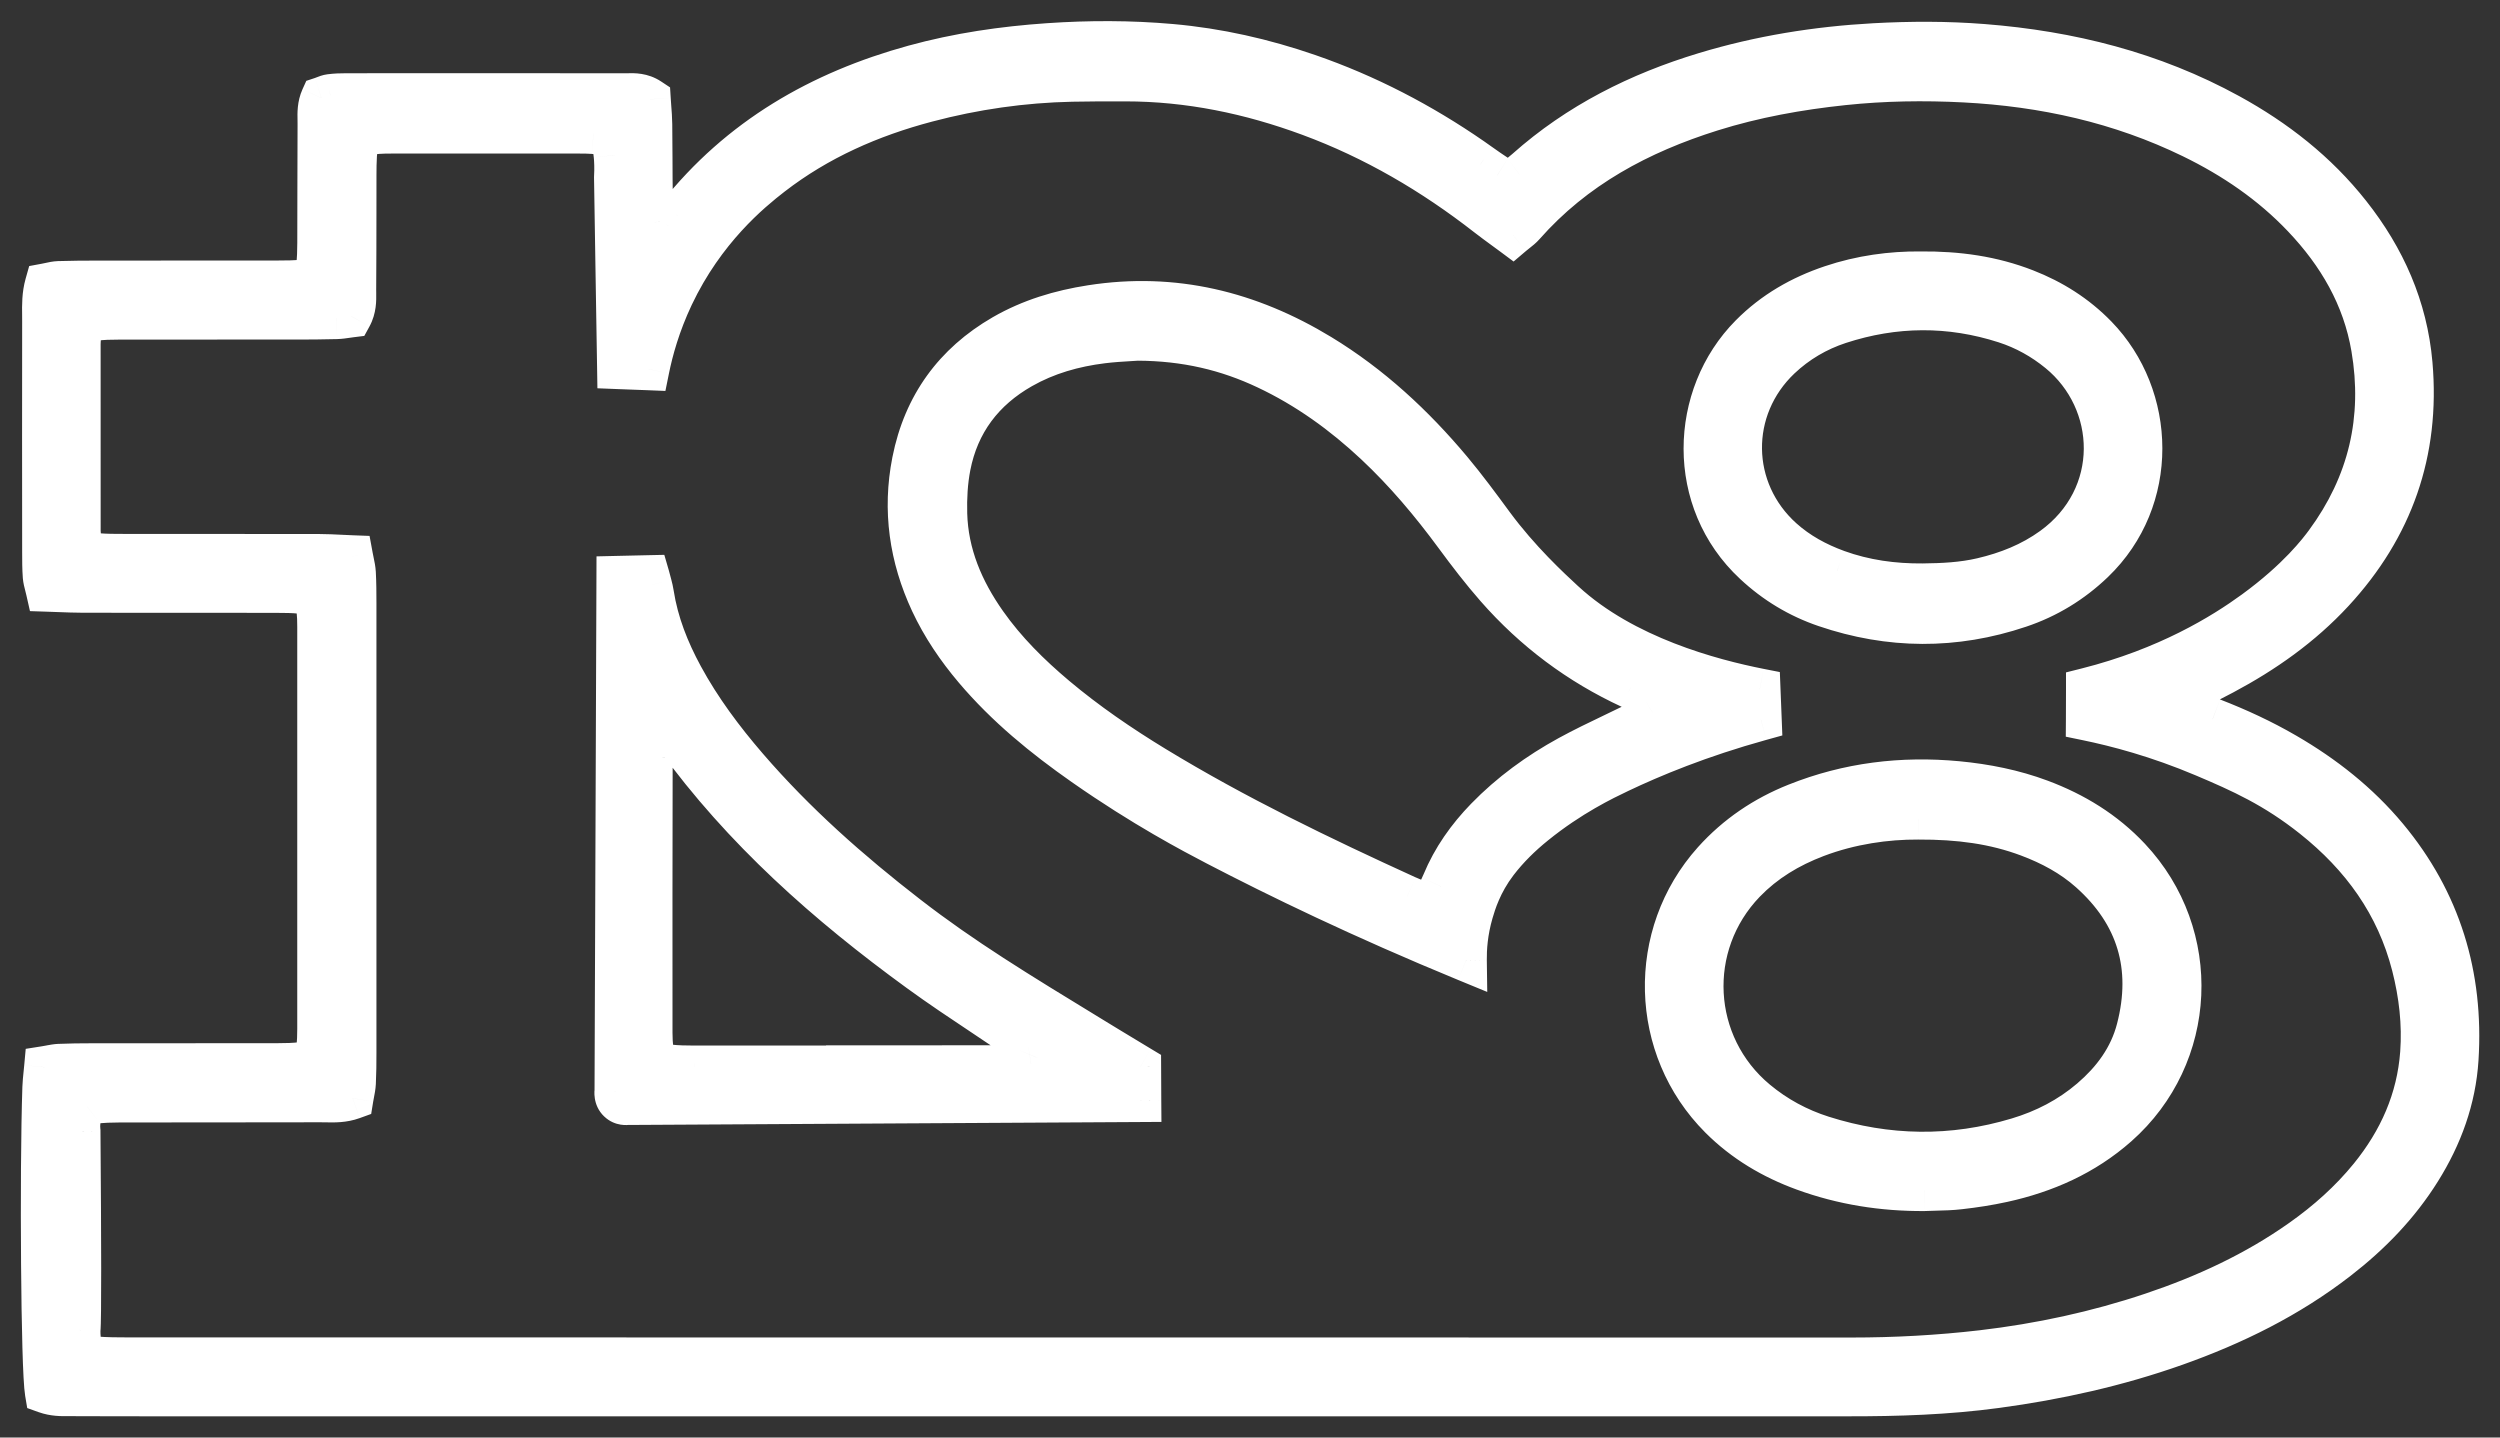 <?xml version="1.0" encoding="UTF-8"?> <svg xmlns="http://www.w3.org/2000/svg" width="80" height="46" viewBox="0 0 80 46" fill="none"><rect x="0" y="0" width="80" height="46" fill="#333333" stroke="none"/> <g clip-path="url(#clip0_129_191)"> <path fill-rule="evenodd" clip-rule="evenodd" d="M1.462 44.552C1.336 43.809 1.289 37.57 1.382 34.804C1.387 34.659 1.402 34.515 1.418 34.362C1.425 34.293 1.432 34.223 1.439 34.151C1.498 34.141 1.552 34.131 1.604 34.121C1.71 34.101 1.804 34.083 1.9 34.08C2.237 34.066 2.576 34.062 2.914 34.062C3.708 34.061 4.503 34.061 5.298 34.061H5.305C6.495 34.061 7.686 34.061 8.876 34.059C9.15 34.059 9.427 34.053 9.699 34.018C9.993 33.98 10.108 33.852 10.145 33.562C10.172 33.349 10.178 33.135 10.178 32.92C10.18 28.636 10.18 24.352 10.178 20.068C10.178 19.875 10.173 19.682 10.153 19.491C10.112 19.13 9.996 19.005 9.63 18.965C9.378 18.938 9.124 18.936 8.87 18.936L8.807 18.935C7.896 18.934 6.986 18.934 6.076 18.934H6.072C4.933 18.934 3.794 18.933 2.655 18.931C2.394 18.931 2.134 18.921 1.865 18.91C1.743 18.905 1.62 18.901 1.494 18.897C1.481 18.841 1.467 18.788 1.454 18.738C1.427 18.633 1.402 18.539 1.395 18.443C1.376 18.187 1.376 17.929 1.376 17.673C1.373 15.21 1.372 12.746 1.376 10.283C1.376 10.213 1.375 10.144 1.374 10.073C1.37 9.759 1.366 9.44 1.461 9.104C1.504 9.096 1.546 9.087 1.589 9.077C1.686 9.056 1.783 9.035 1.881 9.031C2.303 9.018 2.726 9.016 3.15 9.016C3.919 9.015 4.689 9.015 5.458 9.015C6.613 9.015 7.767 9.015 8.922 9.013C9.176 9.013 9.43 9.01 9.682 8.985C9.972 8.956 10.105 8.83 10.14 8.545C10.172 8.29 10.178 8.032 10.18 7.776C10.182 7.223 10.182 6.67 10.183 6.118C10.184 5.407 10.184 4.696 10.188 3.985C10.189 3.936 10.188 3.888 10.187 3.839C10.183 3.61 10.179 3.376 10.286 3.138C10.312 3.129 10.339 3.119 10.366 3.108C10.43 3.083 10.497 3.057 10.567 3.048C10.734 3.026 10.904 3.021 11.073 3.021L12.342 3.02C14.879 3.019 17.416 3.018 19.953 3.022C19.991 3.022 20.029 3.021 20.068 3.021C20.302 3.016 20.547 3.011 20.797 3.178C20.802 3.256 20.808 3.337 20.814 3.42C20.828 3.599 20.843 3.787 20.845 3.975C20.85 4.336 20.851 4.698 20.853 5.06C20.855 5.512 20.857 5.964 20.864 6.416C20.868 6.65 20.897 6.887 20.944 7.115C20.99 7.335 21.221 7.394 21.387 7.239C21.495 7.137 21.594 7.024 21.687 6.908C23.656 4.422 26.247 2.938 29.241 2.116C30.651 1.727 32.091 1.517 33.551 1.418C34.864 1.328 36.171 1.328 37.479 1.443C38.98 1.576 40.442 1.907 41.868 2.4C43.741 3.046 45.483 3.954 47.117 5.083C47.202 5.142 47.286 5.202 47.37 5.261C47.545 5.386 47.722 5.511 47.902 5.627C48.25 5.852 48.322 5.844 48.636 5.601C48.703 5.55 48.768 5.494 48.831 5.438C50.498 3.954 52.44 2.987 54.55 2.348C56.319 1.814 58.13 1.522 59.975 1.42C61.139 1.356 62.301 1.353 63.461 1.445C66.23 1.662 68.882 2.324 71.34 3.673C72.823 4.486 74.141 5.514 75.2 6.856C76.309 8.261 77.016 9.84 77.173 11.646C77.418 14.456 76.56 16.88 74.663 18.931C73.655 20.022 72.46 20.862 71.161 21.555C71.009 21.637 70.856 21.715 70.702 21.793C70.591 21.85 70.481 21.907 70.37 21.964C70.277 22.013 70.183 22.062 70.095 22.122C69.792 22.328 69.815 22.576 70.159 22.744C70.364 22.845 70.577 22.927 70.789 23.009L70.803 23.015C71.614 23.329 72.401 23.693 73.155 24.132C74.375 24.84 75.473 25.703 76.384 26.796C78.092 28.846 78.813 31.227 78.647 33.886C78.566 35.17 78.133 36.352 77.453 37.439C76.755 38.558 75.854 39.483 74.821 40.284C73.243 41.508 71.48 42.374 69.614 43.035C67.753 43.695 65.838 44.119 63.882 44.384C62.306 44.597 60.724 44.647 59.138 44.646C47.213 44.645 35.289 44.645 23.364 44.646L5.477 44.646C4.42 44.646 3.363 44.646 2.306 44.641C2.269 44.641 2.232 44.641 2.195 44.641C1.958 44.642 1.716 44.644 1.462 44.552ZM66.778 22.047C69.349 21.397 71.114 20.312 72.129 19.573C73.545 18.539 74.21 17.656 74.421 17.371C75.797 15.504 76.294 13.415 75.903 11.123C75.624 9.486 74.821 8.119 73.696 6.935C72.672 5.857 71.466 5.037 70.141 4.391C67.839 3.27 65.392 2.733 62.857 2.602C61.57 2.535 60.281 2.554 58.993 2.69C57.559 2.842 56.147 3.095 54.771 3.527C52.473 4.249 50.397 5.352 48.768 7.202C48.705 7.273 48.629 7.333 48.544 7.399C48.501 7.434 48.455 7.47 48.407 7.51C48.309 7.437 48.212 7.367 48.117 7.297C47.934 7.163 47.755 7.033 47.581 6.897C45.844 5.542 43.966 4.441 41.903 3.679C40.002 2.976 38.044 2.568 36.012 2.568L35.856 2.568C35.337 2.568 34.818 2.568 34.3 2.579C32.729 2.612 31.183 2.833 29.665 3.235C27.868 3.71 26.186 4.447 24.703 5.595C24.017 6.125 22.544 7.334 21.534 9.466C21.098 10.389 20.875 11.219 20.754 11.812C20.593 11.805 20.433 11.8 20.273 11.793C20.106 11.787 19.939 11.781 19.773 11.774C19.756 10.749 19.74 9.724 19.724 8.699C19.708 7.691 19.692 6.684 19.675 5.676C19.693 5.38 19.68 5.138 19.664 4.968C19.622 4.527 19.546 4.441 19.512 4.407C19.414 4.308 19.255 4.27 18.991 4.251C18.844 4.24 18.696 4.238 18.547 4.238C16.538 4.237 14.53 4.237 12.521 4.238C12.372 4.238 12.225 4.24 12.077 4.251C11.54 4.29 11.432 4.399 11.395 4.962C11.382 5.175 11.381 5.39 11.38 5.605L11.38 5.733C11.379 6.096 11.379 6.458 11.379 6.821C11.378 7.636 11.377 8.452 11.371 9.268C11.371 9.306 11.371 9.344 11.372 9.382C11.374 9.621 11.377 9.867 11.239 10.12C11.197 10.125 11.154 10.132 11.11 10.138C11.001 10.154 10.884 10.171 10.767 10.175C10.323 10.187 9.879 10.189 9.435 10.189C8.682 10.19 7.929 10.19 7.176 10.19C6.047 10.19 4.918 10.19 3.789 10.192C3.535 10.192 3.28 10.197 3.03 10.23C2.754 10.268 2.628 10.409 2.58 10.691C2.562 10.796 2.553 10.904 2.553 11.011C2.552 13.003 2.553 14.993 2.554 16.985L2.554 16.988C2.554 17.052 2.559 17.116 2.567 17.18C2.615 17.57 2.746 17.709 3.129 17.74C3.403 17.762 3.679 17.762 3.953 17.762C4.883 17.763 5.814 17.763 6.744 17.763C7.907 17.763 9.07 17.763 10.233 17.765C10.455 17.766 10.677 17.777 10.907 17.789C11.025 17.794 11.145 17.8 11.268 17.805C11.28 17.868 11.292 17.926 11.304 17.982C11.33 18.107 11.354 18.22 11.36 18.334C11.377 18.654 11.379 18.976 11.379 19.297C11.38 24.095 11.38 28.894 11.379 33.691C11.379 34.013 11.377 34.334 11.361 34.654C11.355 34.768 11.333 34.881 11.312 34.991C11.302 35.042 11.292 35.093 11.284 35.143C10.991 35.249 10.711 35.244 10.437 35.239C10.373 35.238 10.309 35.236 10.246 35.237C9.081 35.24 7.916 35.24 6.751 35.241C5.78 35.241 4.809 35.242 3.839 35.243C3.564 35.243 3.289 35.255 3.015 35.278C2.912 35.287 2.826 35.32 2.759 35.376C2.658 35.457 2.624 35.569 2.59 35.681L2.589 35.687C2.558 35.791 2.523 35.968 2.548 36.198C2.576 39.745 2.582 42.248 2.548 42.561L2.548 42.563C2.547 42.584 2.541 42.772 2.581 43.008C2.629 43.291 2.757 43.422 3.047 43.444C3.405 43.471 3.765 43.474 4.124 43.474C10.246 43.474 16.369 43.474 22.492 43.474C34.743 43.475 46.995 43.475 59.245 43.477C60.643 43.477 62.033 43.403 63.422 43.241C65.275 43.024 67.091 42.633 68.862 42.039C70.555 41.471 72.167 40.726 73.635 39.688C74.455 39.109 75.2 38.447 75.836 37.664C76.774 36.508 77.361 35.202 77.472 33.698C77.54 32.749 77.431 31.816 77.196 30.896C76.694 28.93 75.569 27.388 74.011 26.149C72.78 25.171 71.705 24.691 70.529 24.192C69.035 23.56 67.721 23.218 66.775 23.022C66.778 22.698 66.778 22.382 66.778 22.048V22.047ZM56.309 22.068L56.348 23.023C54.389 23.566 52.871 24.198 51.819 24.699C51.324 24.934 50.253 25.447 49.118 26.366C48.67 26.729 48.262 27.128 47.909 27.587C47.394 28.26 47.202 28.915 47.125 29.18L47.121 29.193C46.94 29.817 46.906 30.359 46.911 30.732C43.56 29.354 40.876 28.048 38.918 27.03C38.185 26.648 36.583 25.807 34.672 24.469C33.4 23.578 32.199 22.599 31.187 21.404C30.633 20.75 30.155 20.047 29.791 19.268C29.121 17.83 28.901 16.327 29.211 14.762C29.564 12.978 30.538 11.639 32.098 10.74C32.972 10.236 33.92 9.953 34.91 9.798C37.554 9.385 39.987 9.986 42.257 11.366C43.87 12.345 45.238 13.613 46.447 15.059C46.911 15.614 47.342 16.198 47.771 16.782C48.622 17.938 49.595 18.836 50.055 19.261L50.059 19.265C51.975 21.031 54.783 21.766 56.309 22.068ZM36.138 10.882C35.887 10.897 35.581 10.915 35.279 10.953C34.37 11.066 33.497 11.31 32.694 11.768C31.467 12.469 30.671 13.51 30.396 14.914C30.298 15.413 30.27 15.935 30.284 16.444C30.32 17.749 30.815 18.897 31.553 19.947C32.184 20.843 32.953 21.604 33.784 22.304C34.778 23.139 35.846 23.869 36.951 24.543C39.545 26.123 42.272 27.437 45.027 28.693C45.086 28.72 45.144 28.744 45.202 28.768C45.768 28.985 45.849 28.949 46.112 28.366C46.13 28.328 46.148 28.289 46.164 28.25C46.488 27.469 46.966 26.797 47.55 26.195C48.328 25.394 49.22 24.747 50.189 24.216C50.66 23.959 51.145 23.727 51.629 23.495C51.851 23.389 52.073 23.282 52.293 23.174C52.35 23.146 52.407 23.119 52.464 23.092C52.617 23.019 52.77 22.946 52.914 22.858C53.099 22.744 53.099 22.494 52.911 22.381C52.676 22.239 52.426 22.121 52.178 22.005C50.52 21.239 49.084 20.166 47.876 18.787C47.414 18.26 46.985 17.701 46.569 17.136C45.796 16.086 44.962 15.094 44.013 14.204C42.968 13.225 41.819 12.395 40.523 11.785C39.265 11.188 37.939 10.872 36.401 10.866C36.323 10.871 36.235 10.877 36.138 10.882ZM20.763 18.443L19.753 18.466L19.692 34.917L19.691 34.919C19.688 34.944 19.665 35.115 19.792 35.235C19.905 35.343 20.049 35.325 20.069 35.323C22.806 35.307 25.544 35.292 28.281 35.276C31.019 35.26 33.756 35.245 36.494 35.229C36.492 34.868 36.49 34.506 36.489 34.146V34.144C36.253 34.002 35.906 33.794 35.492 33.541L34.964 33.219C32.517 31.727 30.804 30.681 29.052 29.327C27.199 27.893 25.448 26.347 23.911 24.564C23.131 23.659 22.416 22.703 21.843 21.647C21.392 20.815 21.044 19.946 20.898 19.001C20.884 18.907 20.862 18.816 20.837 18.723C20.825 18.678 20.814 18.635 20.804 18.597C20.788 18.535 20.774 18.483 20.763 18.443ZM27.1 34.127V34.135L25.471 34.135C24.387 34.136 23.302 34.136 22.218 34.135C21.943 34.134 21.667 34.13 21.395 34.099C21.059 34.062 20.944 33.947 20.892 33.623C20.862 33.434 20.853 33.239 20.853 33.047C20.851 30.112 20.851 27.178 20.858 24.243C20.858 23.967 20.89 23.688 20.936 23.416C20.977 23.181 21.197 23.121 21.365 23.283C21.457 23.37 21.542 23.468 21.617 23.571C23.766 26.543 26.468 28.931 29.4 31.065C30.081 31.56 30.781 32.026 31.482 32.493C31.824 32.721 32.166 32.949 32.506 33.18C32.715 33.322 32.924 33.469 33.121 33.63C33.174 33.673 33.223 33.796 33.2 33.851C33.166 33.934 33.074 34.04 32.994 34.053C32.724 34.098 32.449 34.123 32.174 34.125C30.906 34.129 29.637 34.128 28.369 34.128L27.1 34.127ZM61.447 8.722C62.659 8.711 63.761 8.87 64.82 9.283C65.677 9.617 66.443 10.098 67.091 10.765C68.977 12.704 69.071 15.981 66.996 17.974C66.308 18.633 65.516 19.114 64.624 19.414C62.552 20.11 60.473 20.098 58.405 19.393C57.556 19.104 56.797 18.647 56.133 18.028C53.981 16.025 54.08 12.682 56.014 10.732C56.748 9.991 57.623 9.491 58.599 9.163C59.55 8.843 60.529 8.715 61.447 8.722ZM61.53 18.706C62.164 18.7 62.795 18.671 63.417 18.525C64.227 18.336 64.988 18.035 65.67 17.543C67.95 15.897 67.795 12.823 65.874 11.252C65.358 10.831 64.787 10.513 64.157 10.31C62.392 9.741 60.623 9.756 58.864 10.331C58.154 10.563 57.515 10.938 56.966 11.458C55.272 13.066 55.305 15.693 57.042 17.253C57.555 17.713 58.149 18.034 58.789 18.268C59.678 18.59 60.594 18.714 61.53 18.706ZM57.717 37.429C58.963 37.884 60.251 38.084 61.574 38.078C61.692 38.073 61.81 38.07 61.927 38.067C62.191 38.06 62.453 38.053 62.714 38.023C63.175 37.97 63.637 37.899 64.09 37.8C65.454 37.501 66.702 36.95 67.764 36.012C70.291 33.78 70.466 29.93 68.155 27.469C67.352 26.614 66.383 26.023 65.296 25.616C64.438 25.296 63.549 25.12 62.64 25.034C60.864 24.866 59.138 25.075 57.476 25.739C56.459 26.144 55.566 26.743 54.826 27.567C52.716 29.919 52.807 33.527 55.037 35.76C55.802 36.526 56.71 37.061 57.717 37.429ZM58.122 26.761C59.224 26.342 60.37 26.185 61.38 26.19C62.694 26.185 63.818 26.335 64.902 26.741C65.621 27.011 66.294 27.37 66.871 27.884C68.398 29.246 68.904 30.939 68.391 32.928C68.154 33.846 67.611 34.581 66.899 35.189C66.21 35.778 65.422 36.183 64.562 36.441C62.475 37.067 60.392 37.038 58.319 36.38C57.547 36.134 56.839 35.752 56.211 35.229C54.069 33.446 53.896 30.236 55.835 28.224C56.483 27.551 57.26 27.088 58.122 26.761Z" fill="white"></path> <path d="M1.382 34.803L0.716 34.778L0.716 34.78L1.382 34.803ZM1.462 44.552L0.805 44.666L0.871 45.058L1.24 45.19L1.462 44.552ZM1.418 34.361L2.081 34.432L2.081 34.43L1.418 34.361ZM1.418 34.361L0.755 34.291L0.755 34.293L1.418 34.361ZM1.439 34.15L1.336 33.482L0.823 33.563L0.775 34.088L1.439 34.15ZM1.604 34.121V33.444H1.543L1.482 33.456L1.604 34.121ZM1.604 34.121L1.604 34.797H1.666L1.726 34.786L1.604 34.121ZM1.9 34.079L1.924 34.755L1.927 34.755L1.9 34.079ZM9.699 34.018L9.782 34.689L9.784 34.689L9.699 34.018ZM10.153 19.49L10.816 19.418L10.816 19.414L10.153 19.49ZM8.807 18.935L8.81 18.259H8.808L8.807 18.935ZM1.494 18.896L0.844 19.048L0.959 19.556L1.473 19.573L1.494 18.896ZM1.395 18.443L0.73 18.494L0.73 18.498L1.395 18.443ZM1.461 9.104L1.342 8.438L0.934 8.514L0.82 8.918L1.461 9.104ZM1.59 9.077L1.454 8.415L1.448 8.416L1.59 9.077ZM1.59 9.077L1.726 9.739L1.732 9.738L1.59 9.077ZM1.881 9.031L1.861 8.355L1.857 8.355L1.881 9.031ZM9.682 8.984L9.618 8.311L9.616 8.311L9.682 8.984ZM10.286 3.137L10.079 2.495L9.802 2.587L9.68 2.856L10.286 3.137ZM10.567 3.047L10.65 3.719L10.652 3.718L10.567 3.047ZM20.068 3.02L20.081 3.697L20.085 3.696L20.068 3.02ZM20.068 3.02L20.055 2.344L20.051 2.344L20.068 3.02ZM20.797 3.177L21.463 3.135L21.442 2.797L21.163 2.612L20.797 3.177ZM20.815 3.42L20.15 3.472L20.15 3.475L20.815 3.42ZM20.815 3.42L21.479 3.367L21.479 3.364L20.815 3.42ZM20.944 7.115L20.292 7.253L20.292 7.255L20.944 7.115ZM21.387 7.239L21.839 7.736L21.841 7.734L21.387 7.239ZM21.687 6.908L22.204 7.335L22.206 7.332L21.687 6.908ZM47.37 5.261L47.756 4.709L47.752 4.707L47.37 5.261ZM47.37 5.261L46.985 5.813L46.988 5.815L47.37 5.261ZM47.37 5.261L46.988 5.815L46.989 5.816L47.37 5.261ZM47.902 5.626L48.261 5.056L48.259 5.055L47.902 5.626ZM48.636 5.601L48.235 5.06L48.231 5.063L48.636 5.601ZM71.161 21.555L70.851 20.956L70.85 20.957L71.161 21.555ZM70.371 21.964L70.675 22.566L70.676 22.565L70.371 21.964ZM70.095 22.122L70.466 22.684L70.47 22.681L70.095 22.122ZM70.79 23.009L70.553 23.641L70.566 23.646L70.579 23.651L70.79 23.009ZM70.79 23.009L71.026 22.377L71.013 22.372L71 22.367L70.79 23.009ZM70.803 23.014L71.042 22.383L71.04 22.382L70.803 23.014ZM2.196 44.641V45.317H2.199L2.196 44.641ZM2.196 44.641L2.195 43.964H2.192L2.196 44.641ZM66.778 22.046L66.617 21.39L66.112 21.517V22.046H66.778ZM48.407 7.51L48.014 8.056L48.435 8.369L48.835 8.029L48.407 7.51ZM48.117 7.297L47.709 7.831L47.718 7.839L47.728 7.846L48.117 7.297ZM48.117 7.297L48.525 6.762L48.516 6.754L48.507 6.747L48.117 7.297ZM20.754 11.812L20.728 12.487L21.293 12.51L21.407 11.948L20.754 11.812ZM19.773 11.774L19.107 11.785L19.117 12.425L19.747 12.45L19.773 11.774ZM19.675 5.675L19.01 5.634L19.009 5.66L19.009 5.686L19.675 5.675ZM19.664 4.968L19 5.033L19.001 5.035L19.664 4.968ZM18.991 4.251L18.94 4.925L18.944 4.926L18.991 4.251ZM12.077 4.251L12.124 4.926L12.128 4.925L12.077 4.251ZM11.381 5.604L10.714 5.603V5.604H11.381ZM11.381 5.604L12.047 5.607V5.604L11.381 5.604ZM11.371 9.267L10.705 9.262L10.705 9.264L11.371 9.267ZM11.239 10.12L11.321 10.791L11.658 10.749L11.823 10.447L11.239 10.12ZM10.767 10.175L10.784 10.851L10.788 10.851L10.767 10.175ZM2.58 10.69L1.923 10.575L1.923 10.576L2.58 10.69ZM2.567 17.18L1.905 17.261L1.906 17.264L2.567 17.18ZM10.908 17.788L10.875 18.464L10.891 18.465H10.908V17.788ZM10.908 17.788L10.94 17.113L10.924 17.112H10.908L10.908 17.788ZM11.268 17.805L11.924 17.681L11.826 17.149L11.294 17.129L11.268 17.805ZM11.284 35.143L11.508 35.78L11.878 35.646L11.942 35.252L11.284 35.143ZM3.015 35.278L2.96 34.604L2.958 34.604L3.015 35.278ZM2.759 35.375L3.172 35.907L3.178 35.901L2.759 35.375ZM2.589 35.687L1.951 35.49L1.95 35.494L2.589 35.687ZM2.548 36.198L3.215 36.193L3.215 36.158L3.211 36.123L2.548 36.198ZM2.548 42.561L1.886 42.486L1.883 42.513L1.882 42.541L2.548 42.561ZM2.548 42.562L3.214 42.585L3.215 42.583L2.548 42.562ZM66.776 23.022L66.109 23.017L66.105 23.574L66.643 23.685L66.776 23.022ZM56.348 23.023L56.523 23.676L57.035 23.534L57.014 22.996L56.348 23.023ZM56.31 22.068L56.976 22.041L56.955 21.506L56.437 21.404L56.31 22.068ZM46.912 30.732L46.661 31.359L47.592 31.742L47.578 30.722L46.912 30.732ZM36.138 10.882L36.177 11.557L36.18 11.557L36.138 10.882ZM36.138 10.882L36.099 10.207L36.097 10.207L36.138 10.882ZM45.027 28.693L45.304 28.077L45.3 28.076L45.027 28.693ZM45.203 28.767L44.96 29.398L44.967 29.4L45.203 28.767ZM46.112 28.366L45.511 28.073L45.506 28.085L46.112 28.366ZM46.112 28.366L46.714 28.659L46.717 28.652L46.112 28.366ZM51.63 23.495L51.914 24.107L51.928 24.1L51.63 23.495ZM51.63 23.495L51.346 22.882L51.332 22.889L51.63 23.495ZM52.914 22.857L52.57 22.278L52.569 22.279L52.914 22.857ZM52.178 22.005L52.456 21.39L52.454 21.389L52.178 22.005ZM36.401 10.865L36.404 10.189L36.378 10.189L36.353 10.191L36.401 10.865ZM19.753 18.466L19.738 17.789L19.088 17.804L19.086 18.463L19.753 18.466ZM20.763 18.443L21.402 18.251L21.258 17.755L20.748 17.766L20.763 18.443ZM19.692 34.916L20.353 35.006L20.358 34.963L20.358 34.919L19.692 34.916ZM19.691 34.919L20.352 35.012L20.352 35.008L19.691 34.919ZM19.792 35.235L20.249 34.743L20.247 34.74L19.792 35.235ZM20.069 35.322L20.065 34.646L20.023 34.646L19.981 34.652L20.069 35.322ZM36.494 35.229L36.498 35.905L37.166 35.901L37.161 35.224L36.494 35.229ZM36.489 34.144L37.156 34.141L37.154 33.757L36.828 33.561L36.489 34.144ZM20.899 19L20.239 19.101L20.24 19.105L20.899 19ZM20.838 18.723L21.482 18.55L21.481 18.545L20.838 18.723ZM27.1 34.135L27.1 34.811L27.767 34.811V34.135H27.1ZM27.1 34.127L27.1 33.45L26.433 33.45V34.127H27.1ZM22.218 34.135L22.215 34.811H22.218L22.218 34.135ZM20.858 24.243L21.525 24.245V24.243H20.858ZM21.617 23.571L22.154 23.171L22.153 23.169L21.617 23.571ZM33.2 33.85L32.585 33.589L32.584 33.591L33.2 33.85ZM32.994 34.052L32.89 33.384L32.886 33.385L32.994 34.052ZM61.447 8.722L61.441 9.399L61.453 9.399L61.447 8.722ZM58.79 18.268L58.564 18.904L58.566 18.905L58.79 18.268ZM61.575 38.078L61.578 38.754H61.591L61.603 38.753L61.575 38.078ZM61.38 26.19L61.377 26.866H61.383L61.38 26.19ZM0.716 34.78C0.669 36.178 0.658 38.44 0.674 40.442C0.681 41.444 0.696 42.385 0.717 43.124C0.737 43.834 0.764 44.422 0.805 44.666L2.119 44.438C2.098 44.311 2.071 43.84 2.05 43.085C2.029 42.359 2.015 41.428 2.007 40.431C1.991 38.436 2.002 36.195 2.048 34.826L0.716 34.78ZM0.755 34.291C0.74 34.439 0.722 34.607 0.716 34.778L2.048 34.828C2.053 34.71 2.065 34.589 2.081 34.432L0.755 34.291ZM0.775 34.088C0.769 34.156 0.762 34.222 0.755 34.291L2.081 34.432C2.088 34.364 2.096 34.29 2.103 34.213L0.775 34.088ZM1.482 33.456C1.429 33.466 1.384 33.474 1.336 33.482L1.542 34.818C1.612 34.807 1.675 34.795 1.726 34.786L1.482 33.456ZM1.876 33.403C1.722 33.409 1.578 33.438 1.482 33.456L1.726 34.786C1.842 34.764 1.887 34.757 1.924 34.755L1.876 33.403ZM2.914 33.385C2.572 33.385 2.223 33.389 1.872 33.404L1.927 34.755C2.252 34.742 2.581 34.738 2.914 34.738V33.385ZM5.298 33.384C4.503 33.384 3.709 33.384 2.914 33.385V34.738C3.708 34.737 4.504 34.737 5.299 34.737L5.298 33.384ZM5.305 33.384H5.298L5.299 34.737H5.305L5.305 33.384ZM8.877 33.382C7.686 33.384 6.495 33.384 5.305 33.384L5.305 34.737C6.495 34.737 7.686 34.737 8.877 34.735L8.877 33.382ZM9.616 33.346C9.386 33.376 9.143 33.382 8.877 33.382L8.877 34.735C9.159 34.735 9.468 34.729 9.782 34.689L9.616 33.346ZM9.484 33.475C9.474 33.556 9.466 33.49 9.542 33.411C9.62 33.33 9.689 33.337 9.613 33.347L9.784 34.689C10.003 34.66 10.277 34.584 10.496 34.357C10.712 34.132 10.78 33.857 10.807 33.648L9.484 33.475ZM9.512 32.92C9.512 33.123 9.506 33.304 9.484 33.475L10.807 33.648C10.839 33.394 10.845 33.146 10.845 32.92L9.512 32.92ZM9.512 20.068C9.513 24.351 9.513 28.636 9.512 32.92L10.845 32.92C10.846 28.636 10.846 24.351 10.845 20.067L9.512 20.068ZM9.49 19.563C9.507 19.72 9.512 19.885 9.512 20.068L10.845 20.067C10.845 19.864 10.84 19.644 10.816 19.418L9.49 19.563ZM9.559 19.637C9.589 19.64 9.609 19.644 9.623 19.646C9.636 19.649 9.639 19.651 9.635 19.649C9.631 19.648 9.618 19.643 9.6 19.632C9.582 19.621 9.562 19.605 9.542 19.585C9.522 19.564 9.506 19.544 9.495 19.525C9.485 19.507 9.48 19.494 9.478 19.49C9.477 19.486 9.478 19.49 9.481 19.503C9.484 19.517 9.487 19.537 9.491 19.567L10.816 19.414C10.791 19.194 10.73 18.878 10.486 18.629C10.24 18.379 9.926 18.317 9.702 18.292L9.559 19.637ZM8.868 19.612C9.128 19.613 9.347 19.614 9.559 19.637L9.702 18.292C9.41 18.26 9.121 18.26 8.873 18.259L8.868 19.612ZM8.804 19.611L8.868 19.612L8.873 18.259L8.81 18.259L8.804 19.611ZM6.076 19.61C6.986 19.61 7.896 19.61 8.806 19.611L8.808 18.259C7.897 18.257 6.986 18.257 6.076 18.257L6.076 19.61ZM6.072 19.61H6.076L6.076 18.257H6.072L6.072 19.61ZM2.653 19.608C3.792 19.61 4.933 19.61 6.072 19.61L6.072 18.257C4.933 18.257 3.795 18.257 2.656 18.255L2.653 19.608ZM1.84 19.586C2.107 19.596 2.379 19.607 2.653 19.608L2.656 18.255C2.409 18.254 2.162 18.244 1.891 18.234L1.84 19.586ZM1.473 19.573C1.597 19.576 1.718 19.581 1.84 19.586L1.891 18.234C1.769 18.229 1.643 18.224 1.515 18.22L1.473 19.573ZM0.81 18.91C0.823 18.962 0.834 19.004 0.844 19.048L2.143 18.745C2.128 18.677 2.112 18.614 2.099 18.565L0.81 18.91ZM0.73 18.498C0.744 18.664 0.786 18.818 0.81 18.91L2.099 18.565C2.068 18.448 2.061 18.413 2.059 18.387L0.73 18.498ZM0.709 17.673C0.709 17.924 0.709 18.208 0.73 18.494L2.059 18.392C2.043 18.166 2.042 17.933 2.042 17.673H0.709ZM0.709 10.281C0.705 12.745 0.706 15.209 0.709 17.673H2.042C2.04 15.21 2.039 12.746 2.042 10.284L0.709 10.281ZM0.708 10.082C0.708 10.153 0.709 10.217 0.709 10.281L2.042 10.284C2.043 10.208 2.042 10.134 2.041 10.065L0.708 10.082ZM0.82 8.918C0.695 9.362 0.704 9.778 0.708 10.082L2.041 10.065C2.037 9.74 2.038 9.516 2.102 9.29L0.82 8.918ZM1.448 8.416C1.403 8.426 1.371 8.433 1.342 8.438L1.58 9.77C1.636 9.759 1.691 9.747 1.732 9.738L1.448 8.416ZM1.857 8.355C1.689 8.361 1.534 8.397 1.448 8.416L1.732 9.738C1.839 9.714 1.877 9.708 1.905 9.707L1.857 8.355ZM3.15 8.339C2.724 8.339 2.293 8.341 1.861 8.355L1.901 9.707C2.313 9.694 2.728 9.692 3.15 9.692V8.339ZM5.459 8.338C4.689 8.338 3.919 8.338 3.15 8.339V9.692C3.919 9.691 4.689 9.691 5.459 9.691L5.459 8.338ZM8.922 8.336C7.768 8.338 6.613 8.338 5.459 8.338L5.459 9.691C6.613 9.691 7.768 9.691 8.923 9.689L8.922 8.336ZM9.616 8.311C9.4 8.333 9.175 8.336 8.922 8.336L8.923 9.689C9.178 9.689 9.46 9.687 9.749 9.658L9.616 8.311ZM9.479 8.46C9.472 8.517 9.469 8.446 9.549 8.369C9.626 8.295 9.688 8.304 9.618 8.311L9.746 9.658C9.966 9.636 10.239 9.568 10.464 9.353C10.692 9.135 10.773 8.858 10.802 8.63L9.479 8.46ZM9.513 7.773C9.512 8.023 9.506 8.247 9.479 8.46L10.802 8.63C10.839 8.333 10.845 8.041 10.846 7.779L9.513 7.773ZM9.516 6.117C9.516 6.67 9.515 7.221 9.513 7.773L10.846 7.779C10.849 7.225 10.849 6.671 10.85 6.118L9.516 6.117ZM9.522 3.981C9.518 4.693 9.517 5.406 9.516 6.117L10.85 6.118C10.85 5.407 10.851 4.698 10.855 3.989L9.522 3.981ZM9.521 3.851C9.521 3.901 9.522 3.941 9.522 3.981L10.855 3.989C10.856 3.931 10.854 3.874 10.854 3.826L9.521 3.851ZM9.68 2.856C9.501 3.253 9.517 3.637 9.521 3.851L10.854 3.826C10.849 3.582 10.857 3.498 10.892 3.419L9.68 2.856ZM10.126 2.477C10.095 2.489 10.085 2.493 10.079 2.495L10.494 3.78C10.539 3.765 10.583 3.748 10.607 3.739L10.126 2.477ZM10.483 2.376C10.319 2.397 10.176 2.457 10.126 2.477L10.607 3.739C10.623 3.732 10.635 3.728 10.645 3.724C10.656 3.72 10.662 3.718 10.666 3.716C10.676 3.713 10.669 3.716 10.65 3.719L10.483 2.376ZM11.073 2.344C10.893 2.344 10.691 2.349 10.482 2.377L10.652 3.718C10.778 3.702 10.915 3.697 11.073 3.697V2.344ZM12.342 2.343L11.073 2.344V3.697L12.343 3.696L12.342 2.343ZM19.954 2.345C17.416 2.341 14.879 2.342 12.342 2.343L12.343 3.696C14.88 3.695 17.416 3.694 19.952 3.698L19.954 2.345ZM20.055 2.344C20.015 2.345 19.985 2.345 19.954 2.345L19.952 3.698C19.998 3.698 20.044 3.697 20.081 3.697L20.055 2.344ZM21.163 2.612C20.721 2.318 20.281 2.339 20.055 2.344L20.081 3.697C20.324 3.692 20.372 3.703 20.432 3.743L21.163 2.612ZM21.479 3.367C21.473 3.283 21.467 3.207 21.463 3.135L20.132 3.22C20.137 3.304 20.144 3.39 20.15 3.472L21.479 3.367ZM21.512 3.966C21.509 3.753 21.493 3.543 21.479 3.367L20.15 3.472C20.164 3.655 20.177 3.821 20.179 3.984L21.512 3.966ZM21.52 5.057C21.518 4.695 21.517 4.331 21.512 3.966L20.179 3.984C20.183 4.342 20.185 4.7 20.186 5.062L21.52 5.057ZM21.531 6.405C21.523 5.958 21.521 5.509 21.52 5.057L20.186 5.062C20.188 5.514 20.19 5.97 20.198 6.428L21.531 6.405ZM21.597 6.977C21.557 6.784 21.534 6.59 21.531 6.405L20.198 6.428C20.203 6.71 20.238 6.989 20.292 7.253L21.597 6.977ZM20.935 6.741C20.998 6.683 21.129 6.62 21.293 6.664C21.469 6.712 21.572 6.855 21.597 6.976L20.292 7.255C20.363 7.595 20.604 7.878 20.949 7.971C21.281 8.061 21.61 7.95 21.839 7.736L20.935 6.741ZM21.169 6.482C21.088 6.583 21.011 6.67 20.934 6.743L21.841 7.734C21.979 7.604 22.1 7.465 22.204 7.335L21.169 6.482ZM29.067 1.462C25.967 2.314 23.242 3.864 21.167 6.484L22.206 7.332C24.07 4.979 26.528 3.562 29.415 2.768L29.067 1.462ZM33.507 0.742C32.013 0.844 30.528 1.06 29.067 1.462L29.415 2.768C30.773 2.394 32.169 2.189 33.596 2.092L33.507 0.742ZM37.537 0.769C36.19 0.65 34.849 0.65 33.507 0.742L33.596 2.092C34.878 2.004 36.151 2.005 37.421 2.117L37.537 0.769ZM42.083 1.759C40.611 1.251 39.097 0.907 37.537 0.769L37.421 2.117C38.863 2.244 40.273 2.563 41.654 3.04L42.083 1.759ZM47.493 4.524C45.815 3.364 44.018 2.427 42.083 1.759L41.654 3.04C43.465 3.665 45.154 4.544 46.742 5.642L47.493 4.524ZM47.752 4.707C47.669 4.647 47.581 4.585 47.493 4.524L46.742 5.642C46.823 5.698 46.904 5.756 46.989 5.816L47.752 4.707ZM47.754 4.708L46.988 5.815L46.989 5.816L47.754 4.708ZM48.259 5.055C48.093 4.948 47.931 4.833 47.754 4.708L46.989 5.816C47.163 5.939 47.35 6.072 47.545 6.198L48.259 5.055ZM48.231 5.063C48.195 5.091 48.169 5.111 48.148 5.125C48.138 5.132 48.13 5.137 48.125 5.141C48.131 5.138 48.141 5.135 48.154 5.131C48.166 5.127 48.181 5.123 48.199 5.119C48.217 5.116 48.235 5.114 48.255 5.113C48.274 5.112 48.293 5.113 48.31 5.115C48.328 5.117 48.343 5.119 48.355 5.122C48.378 5.128 48.391 5.133 48.389 5.133C48.388 5.132 48.385 5.131 48.378 5.127C48.372 5.124 48.363 5.119 48.352 5.113C48.329 5.1 48.3 5.081 48.261 5.056L47.544 6.197C47.685 6.288 47.965 6.479 48.309 6.465C48.655 6.451 48.918 6.233 49.041 6.138L48.231 5.063ZM48.392 4.929C48.335 4.98 48.283 5.023 48.235 5.06L49.037 6.141C49.123 6.075 49.201 6.008 49.271 5.946L48.392 4.929ZM54.36 1.7C52.18 2.36 50.147 3.367 48.392 4.929L49.271 5.946C50.851 4.54 52.701 3.614 54.741 2.996L54.36 1.7ZM59.939 0.744C58.048 0.848 56.185 1.148 54.36 1.7L54.741 2.996C56.454 2.479 58.212 2.194 60.011 2.095L59.939 0.744ZM63.513 0.77C62.318 0.676 61.126 0.679 59.939 0.744L60.011 2.095C61.152 2.032 62.285 2.03 63.41 2.119L63.513 0.77ZM71.657 3.077C69.1 1.674 66.353 0.993 63.513 0.77L63.41 2.119C66.107 2.33 68.664 2.973 71.023 4.267L71.657 3.077ZM75.721 6.433C74.595 5.006 73.203 3.925 71.657 3.077L71.023 4.267C72.445 5.047 73.687 6.02 74.68 7.278L75.721 6.433ZM77.838 11.586C77.667 9.627 76.899 7.925 75.721 6.433L74.68 7.278C75.72 8.596 76.365 10.052 76.51 11.705L77.838 11.586ZM75.15 19.394C77.173 17.206 78.1 14.594 77.838 11.586L76.51 11.705C76.737 14.318 75.948 16.553 74.177 18.468L75.15 19.394ZM71.471 22.154C72.818 21.436 74.077 20.553 75.15 19.394L74.177 18.468C73.232 19.49 72.103 20.288 70.851 20.956L71.471 22.154ZM71.002 22.398C71.154 22.32 71.314 22.238 71.473 22.153L70.85 20.957C70.705 21.035 70.557 21.11 70.403 21.189L71.002 22.398ZM70.676 22.565C70.783 22.509 70.891 22.454 71.002 22.398L70.403 21.189C70.293 21.245 70.179 21.303 70.065 21.363L70.676 22.565ZM70.47 22.681C70.518 22.648 70.575 22.618 70.675 22.566L70.067 21.362C69.979 21.408 69.848 21.475 69.72 21.563L70.47 22.681ZM70.449 22.135C70.414 22.118 70.423 22.116 70.45 22.145C70.48 22.178 70.535 22.257 70.548 22.38C70.56 22.505 70.52 22.601 70.488 22.651C70.46 22.695 70.44 22.702 70.466 22.684L69.725 21.56C69.498 21.713 69.173 22.031 69.221 22.515C69.267 22.98 69.628 23.235 69.869 23.354L70.449 22.135ZM71.026 22.377C70.809 22.293 70.623 22.221 70.449 22.135L69.869 23.354C70.105 23.469 70.345 23.561 70.553 23.641L71.026 22.377ZM71.04 22.382L71.026 22.377L70.553 23.641L70.566 23.646L71.04 22.382ZM73.486 23.544C72.697 23.085 71.878 22.707 71.042 22.383L70.566 23.646C71.351 23.951 72.105 24.301 72.823 24.718L73.486 23.544ZM76.893 26.358C75.922 25.194 74.76 24.284 73.486 23.544L72.823 24.718C73.991 25.396 75.024 26.211 75.875 27.232L76.893 26.358ZM79.312 33.929C79.489 31.105 78.719 28.55 76.893 26.358L75.875 27.232C77.466 29.142 78.137 31.349 77.981 33.843L79.312 33.929ZM78.016 37.801C78.745 36.635 79.223 35.345 79.312 33.929L77.981 33.843C77.909 34.995 77.521 36.068 76.89 37.076L78.016 37.801ZM75.226 40.821C76.307 39.983 77.267 39.001 78.016 37.801L76.89 37.076C76.243 38.114 75.401 38.983 74.416 39.746L75.226 40.821ZM69.834 43.674C71.746 42.996 73.578 42.1 75.226 40.821L74.416 39.746C72.909 40.916 71.213 41.752 69.395 42.396L69.834 43.674ZM63.971 45.054C65.962 44.785 67.922 44.351 69.834 43.674L69.395 42.396C67.583 43.038 65.714 43.453 63.794 43.713L63.971 45.054ZM59.137 45.322C60.736 45.324 62.352 45.273 63.971 45.054L63.794 43.713C62.261 43.921 60.712 43.971 59.138 43.969L59.137 45.322ZM23.365 45.322C35.289 45.322 47.213 45.321 59.137 45.322L59.138 43.969C47.214 43.968 35.288 43.969 23.364 43.969L23.365 45.322ZM5.477 45.322L23.365 45.322L23.364 43.969L5.477 43.969L5.477 45.322ZM2.303 45.317C3.362 45.322 4.42 45.322 5.477 45.322L5.477 43.969C4.42 43.969 3.364 43.969 2.309 43.964L2.303 45.317ZM2.199 45.317C2.236 45.317 2.27 45.317 2.303 45.317L2.309 43.964C2.269 43.964 2.228 43.964 2.192 43.964L2.199 45.317ZM1.24 45.19C1.619 45.325 1.972 45.319 2.199 45.317L2.192 43.964C1.944 43.966 1.814 43.961 1.684 43.914L1.24 45.19ZM71.741 19.023C70.775 19.727 69.086 20.766 66.617 21.39L66.939 22.703C69.612 22.028 71.454 20.897 72.518 20.122L71.741 19.023ZM73.888 16.965C73.704 17.214 73.086 18.041 71.741 19.023L72.518 20.122C74.005 19.037 74.717 18.098 74.955 17.776L73.888 16.965ZM75.246 11.238C75.606 13.346 75.154 15.246 73.888 16.965L74.955 17.776C76.439 15.761 76.983 13.484 76.56 11.007L75.246 11.238ZM73.216 7.404C74.271 8.515 74.995 9.764 75.246 11.238L76.56 11.007C76.253 9.208 75.371 7.723 74.177 6.466L73.216 7.404ZM69.853 5.001C71.121 5.619 72.258 6.395 73.216 7.404L74.177 6.466C73.087 5.318 71.811 4.454 70.43 3.781L69.853 5.001ZM62.823 3.277C65.287 3.404 67.644 3.925 69.853 5.001L70.43 3.781C68.034 2.614 65.498 2.061 62.891 1.926L62.823 3.277ZM59.062 3.363C60.311 3.231 61.565 3.212 62.823 3.277L62.891 1.926C61.575 1.857 60.251 1.877 58.924 2.017L59.062 3.363ZM54.968 4.173C56.291 3.758 57.659 3.511 59.062 3.363L58.924 2.017C57.459 2.172 56.002 2.432 54.574 2.881L54.968 4.173ZM49.265 7.652C50.789 5.922 52.745 4.871 54.968 4.173L54.574 2.881C52.201 3.625 50.005 4.781 48.271 6.75L49.265 7.652ZM48.953 7.934C49.028 7.875 49.154 7.778 49.265 7.652L48.271 6.75C48.255 6.768 48.23 6.79 48.136 6.865L48.953 7.934ZM48.835 8.029C48.872 7.997 48.909 7.968 48.953 7.934L48.136 6.865C48.093 6.898 48.038 6.941 47.98 6.991L48.835 8.029ZM47.728 7.846C47.824 7.916 47.918 7.985 48.014 8.056L48.801 6.964C48.701 6.889 48.602 6.817 48.507 6.747L47.728 7.846ZM47.175 7.433C47.359 7.576 47.546 7.713 47.728 7.846L48.507 6.747C48.322 6.613 48.152 6.489 47.988 6.36L47.175 7.433ZM41.674 4.314C43.665 5.05 45.484 6.114 47.175 7.433L47.988 6.36C46.204 4.969 44.267 3.832 42.131 3.043L41.674 4.314ZM36.012 3.244C37.954 3.244 39.835 3.634 41.674 4.314L42.131 3.043C40.169 2.317 38.133 1.891 36.012 1.891V3.244ZM35.856 3.244L36.012 3.244V1.891L35.856 1.891L35.856 3.244ZM34.314 3.255C34.824 3.244 35.336 3.244 35.856 3.244L35.856 1.891C35.339 1.891 34.813 1.891 34.287 1.902L34.314 3.255ZM29.833 3.89C31.302 3.501 32.796 3.287 34.314 3.255L34.287 1.902C32.663 1.936 31.065 2.165 29.496 2.581L29.833 3.89ZM25.107 6.132C26.505 5.051 28.101 4.347 29.833 3.89L29.496 2.581C27.635 3.072 25.868 3.842 24.299 5.056L25.107 6.132ZM22.135 9.758C23.078 7.769 24.452 6.639 25.107 6.132L24.299 5.056C23.581 5.612 22.011 6.898 20.934 9.172L22.135 9.758ZM21.407 11.948C21.519 11.395 21.728 10.62 22.135 9.758L20.934 9.172C20.468 10.156 20.23 11.043 20.101 11.675L21.407 11.948ZM20.247 12.469C20.408 12.475 20.569 12.481 20.728 12.487L20.78 11.136C20.619 11.129 20.457 11.123 20.297 11.117L20.247 12.469ZM19.747 12.45C19.914 12.457 20.081 12.463 20.247 12.469L20.297 11.117C20.131 11.111 19.964 11.105 19.799 11.098L19.747 12.45ZM19.057 8.71C19.074 9.735 19.09 10.76 19.107 11.785L20.44 11.763C20.423 10.738 20.407 9.713 20.39 8.688L19.057 8.71ZM19.009 5.686C19.025 6.694 19.041 7.702 19.057 8.71L20.39 8.688C20.375 7.68 20.358 6.672 20.342 5.664L19.009 5.686ZM19.001 5.035C19.014 5.175 19.025 5.38 19.01 5.634L20.341 5.716C20.361 5.379 20.347 5.101 20.327 4.902L19.001 5.035ZM19.041 4.885C19.039 4.883 19.029 4.873 19.017 4.859C19.005 4.844 18.994 4.829 18.984 4.813C18.964 4.783 18.957 4.762 18.957 4.763C18.958 4.764 18.964 4.783 18.973 4.829C18.982 4.874 18.991 4.94 19 5.033L20.328 4.903C20.281 4.411 20.183 4.13 19.983 3.928L19.041 4.885ZM18.944 4.926C19 4.93 19.043 4.934 19.076 4.939C19.11 4.944 19.127 4.948 19.134 4.95C19.141 4.952 19.131 4.95 19.113 4.94C19.093 4.929 19.067 4.911 19.041 4.885L19.983 3.928C19.69 3.631 19.286 3.594 19.039 3.576L18.944 4.926ZM18.547 4.914C18.694 4.914 18.821 4.916 18.94 4.925L19.043 3.576C18.868 3.563 18.697 3.561 18.547 3.561L18.547 4.914ZM12.521 4.914C14.53 4.913 16.538 4.913 18.547 4.914L18.547 3.561C16.538 3.56 14.53 3.56 12.521 3.561L12.521 4.914ZM12.128 4.925C12.249 4.916 12.374 4.914 12.521 4.914L12.521 3.561C12.371 3.561 12.202 3.563 12.026 3.576L12.128 4.925ZM12.061 5.007C12.065 4.945 12.069 4.898 12.074 4.861C12.079 4.824 12.084 4.803 12.086 4.793C12.088 4.784 12.087 4.792 12.078 4.809C12.069 4.829 12.052 4.855 12.026 4.882C11.999 4.909 11.973 4.928 11.952 4.939C11.932 4.95 11.922 4.952 11.929 4.95C11.936 4.948 11.954 4.944 11.988 4.939C12.022 4.934 12.066 4.93 12.124 4.926L12.03 3.576C11.783 3.594 11.368 3.629 11.072 3.937C10.78 4.24 10.747 4.659 10.73 4.917L12.061 5.007ZM12.047 5.607C12.048 5.389 12.049 5.195 12.061 5.007L10.73 4.917C10.715 5.155 10.714 5.392 10.714 5.603L12.047 5.607ZM12.047 5.735L12.047 5.607L10.714 5.603L10.713 5.731L12.047 5.735ZM12.046 6.821C12.046 6.459 12.046 6.097 12.047 5.735L10.713 5.731C10.713 6.094 10.713 6.458 10.712 6.82L12.046 6.821ZM12.038 9.272C12.044 8.455 12.045 7.637 12.046 6.821L10.712 6.82C10.711 7.636 10.711 8.45 10.705 9.262L12.038 9.272ZM12.039 9.375C12.038 9.335 12.038 9.302 12.038 9.27L10.705 9.264C10.704 9.308 10.705 9.352 10.705 9.389L12.039 9.375ZM11.823 10.447C12.056 10.019 12.041 9.602 12.039 9.375L10.705 9.389C10.708 9.64 10.698 9.715 10.656 9.792L11.823 10.447ZM11.206 10.807C11.252 10.8 11.288 10.795 11.321 10.791L11.158 9.448C11.107 9.455 11.057 9.462 11.013 9.468L11.206 10.807ZM10.788 10.851C10.949 10.846 11.103 10.822 11.206 10.807L11.013 9.468C10.899 9.485 10.82 9.496 10.747 9.499L10.788 10.851ZM9.435 10.866C9.881 10.866 10.332 10.863 10.784 10.851L10.75 9.499C10.315 9.51 9.877 9.513 9.435 9.513V10.866ZM7.177 10.866C7.929 10.866 8.682 10.866 9.435 10.866V9.513C8.682 9.513 7.929 9.513 7.176 9.513L7.177 10.866ZM3.789 10.868C4.918 10.867 6.047 10.866 7.177 10.866L7.176 9.513C6.047 9.513 4.918 9.514 3.788 9.515L3.789 10.868ZM3.118 10.901C3.322 10.873 3.54 10.868 3.789 10.868L3.788 9.515C3.53 9.515 3.239 9.52 2.943 9.559L3.118 10.901ZM3.237 10.806C3.249 10.736 3.255 10.78 3.198 10.84C3.169 10.87 3.139 10.888 3.118 10.898C3.099 10.906 3.095 10.904 3.118 10.901L2.943 9.559C2.709 9.591 2.45 9.68 2.241 9.897C2.04 10.108 1.959 10.363 1.923 10.575L3.237 10.806ZM3.22 11.011C3.22 10.942 3.226 10.872 3.237 10.804L1.923 10.576C1.899 10.72 1.887 10.866 1.887 11.011L3.22 11.011ZM3.221 16.985C3.22 14.993 3.219 13.002 3.22 11.011L1.887 11.011C1.885 13.003 1.887 14.994 1.888 16.986L3.221 16.985ZM3.221 16.987L3.221 16.985L1.888 16.986L1.888 16.988L3.221 16.987ZM3.229 17.099C3.224 17.052 3.221 17.016 3.221 16.987L1.888 16.988C1.888 17.087 1.896 17.18 1.905 17.261L3.229 17.099ZM3.182 17.065C3.152 17.063 3.131 17.06 3.117 17.057C3.104 17.055 3.101 17.053 3.104 17.054C3.108 17.056 3.121 17.061 3.138 17.071C3.155 17.081 3.174 17.096 3.192 17.114C3.211 17.133 3.224 17.151 3.233 17.166C3.242 17.181 3.246 17.191 3.246 17.192C3.247 17.192 3.244 17.186 3.241 17.169C3.237 17.152 3.233 17.129 3.229 17.096L1.906 17.264C1.935 17.5 2.003 17.823 2.253 18.074C2.508 18.332 2.832 18.394 3.077 18.414L3.182 17.065ZM3.954 17.085C3.675 17.085 3.426 17.084 3.182 17.065L3.077 18.414C3.381 18.438 3.683 18.438 3.953 18.438L3.954 17.085ZM6.744 17.086C5.814 17.086 4.884 17.086 3.954 17.085L3.953 18.438C4.884 18.439 5.814 18.439 6.744 18.439L6.744 17.086ZM10.236 17.089C9.072 17.087 7.907 17.086 6.744 17.086L6.744 18.439C7.907 18.439 9.069 18.439 10.232 18.442L10.236 17.089ZM10.94 17.113C10.712 17.101 10.475 17.09 10.236 17.089L10.232 18.442C10.436 18.442 10.642 18.452 10.875 18.464L10.94 17.113ZM11.294 17.129C11.175 17.124 11.058 17.119 10.94 17.113L10.875 18.464C10.992 18.47 11.116 18.476 11.243 18.481L11.294 17.129ZM11.956 17.842C11.944 17.784 11.934 17.734 11.924 17.681L10.613 17.929C10.626 18.001 10.64 18.067 10.652 18.123L11.956 17.842ZM12.026 18.296C12.016 18.121 11.98 17.956 11.956 17.842L10.652 18.123C10.68 18.258 10.691 18.319 10.694 18.37L12.026 18.296ZM12.046 19.296C12.046 18.977 12.044 18.638 12.026 18.296L10.694 18.37C10.711 18.669 10.712 18.976 10.712 19.296H12.046ZM12.046 33.691C12.047 28.893 12.047 24.094 12.046 19.296H10.712C10.713 24.094 10.713 28.893 10.712 33.691L12.046 33.691ZM12.027 34.691C12.044 34.351 12.046 34.013 12.046 33.691L10.712 33.691C10.712 34.013 10.711 34.318 10.695 34.619L12.027 34.691ZM11.966 35.122C11.986 35.02 12.018 34.86 12.027 34.691L10.695 34.619C10.692 34.677 10.681 34.742 10.658 34.859L11.966 35.122ZM11.942 35.252C11.948 35.215 11.955 35.175 11.966 35.122L10.658 34.859C10.648 34.909 10.636 34.97 10.626 35.033L11.942 35.252ZM10.425 35.915C10.687 35.92 11.085 35.933 11.508 35.78L11.059 34.506C10.897 34.565 10.735 34.568 10.449 34.562L10.425 35.915ZM10.247 35.913C10.302 35.913 10.359 35.914 10.425 35.915L10.449 34.562C10.386 34.561 10.315 34.56 10.243 34.56L10.247 35.913ZM6.752 35.917C7.916 35.916 9.082 35.916 10.247 35.913L10.243 34.56C9.079 34.563 7.916 34.563 6.751 34.564L6.752 35.917ZM3.839 35.919C4.809 35.918 5.781 35.917 6.752 35.917L6.751 34.564C5.78 34.564 4.809 34.565 3.838 34.566L3.839 35.919ZM3.07 35.952C3.326 35.93 3.583 35.919 3.839 35.919L3.838 34.566C3.545 34.566 3.252 34.579 2.96 34.604L3.07 35.952ZM3.178 35.901C3.126 35.944 3.081 35.951 3.072 35.952L2.958 34.604C2.744 34.622 2.526 34.696 2.339 34.85L3.178 35.901ZM3.228 35.878C3.237 35.847 3.242 35.832 3.246 35.819C3.25 35.808 3.251 35.808 3.248 35.814C3.245 35.821 3.237 35.836 3.223 35.853C3.209 35.872 3.192 35.89 3.172 35.907L2.346 34.844C2.057 35.075 1.978 35.398 1.953 35.484L3.228 35.878ZM3.227 35.883L3.228 35.878L1.953 35.484L1.951 35.49L3.227 35.883ZM3.211 36.123C3.197 36.003 3.217 35.918 3.228 35.879L1.95 35.494C1.9 35.663 1.848 35.933 1.886 36.273L3.211 36.123ZM3.211 42.635C3.224 42.516 3.23 42.26 3.233 41.941C3.237 41.603 3.239 41.147 3.238 40.592C3.237 39.481 3.229 37.967 3.215 36.193L1.882 36.204C1.896 37.977 1.904 39.487 1.905 40.593C1.905 41.146 1.904 41.596 1.9 41.926C1.898 42.091 1.896 42.224 1.893 42.323C1.891 42.373 1.89 42.412 1.888 42.442C1.887 42.475 1.886 42.487 1.886 42.486L3.211 42.635ZM3.215 42.583L3.215 42.581L1.882 42.541L1.882 42.542L3.215 42.583ZM3.238 42.894C3.209 42.722 3.214 42.586 3.214 42.585L1.882 42.541C1.881 42.581 1.873 42.821 1.924 43.122L3.238 42.894ZM3.096 42.769C3.038 42.765 3.103 42.757 3.18 42.831C3.254 42.901 3.25 42.963 3.238 42.894L1.924 43.122C1.961 43.336 2.045 43.605 2.267 43.816C2.493 44.032 2.767 44.101 2.997 44.118L3.096 42.769ZM4.124 42.797C3.766 42.797 3.427 42.794 3.096 42.769L2.997 44.118C3.382 44.148 3.765 44.15 4.124 44.15L4.124 42.797ZM22.492 42.798C16.369 42.797 10.247 42.797 4.124 42.797L4.124 44.15C10.247 44.15 16.369 44.151 22.492 44.151L22.492 42.798ZM59.246 42.801C46.995 42.798 34.743 42.798 22.492 42.798L22.492 44.151C34.743 44.151 46.995 44.151 59.245 44.154L59.246 42.801ZM63.346 42.569C61.985 42.727 60.619 42.801 59.246 42.801L59.245 44.154C60.666 44.154 62.083 44.078 63.498 43.913L63.346 42.569ZM68.653 41.396C66.929 41.975 65.158 42.356 63.346 42.569L63.498 43.913C65.393 43.691 67.254 43.291 69.071 42.681L68.653 41.396ZM73.255 39.132C71.853 40.124 70.301 40.843 68.653 41.396L69.071 42.681C70.808 42.098 72.483 41.327 74.017 40.242L73.255 39.132ZM75.322 37.234C74.731 37.96 74.034 38.582 73.255 39.132L74.017 40.242C74.877 39.635 75.669 38.933 76.351 38.094L75.322 37.234ZM76.807 33.647C76.708 34.992 76.186 36.168 75.322 37.234L76.351 38.094C77.362 36.847 78.014 35.412 78.137 33.748L76.807 33.647ZM76.551 31.066C76.771 31.927 76.869 32.784 76.807 33.647L78.137 33.748C78.211 32.713 78.091 31.704 77.842 30.727L76.551 31.066ZM73.6 26.681C75.064 27.846 76.091 29.267 76.551 31.066L77.842 30.727C77.296 28.591 76.075 26.93 74.423 25.616L73.6 26.681ZM70.272 24.816C71.437 25.31 72.443 25.761 73.6 26.681L74.423 25.616C73.118 24.579 71.974 24.071 70.786 23.568L70.272 24.816ZM66.643 23.685C67.557 23.874 68.828 24.204 70.272 24.816L70.786 23.568C69.243 22.914 67.885 22.561 66.909 22.359L66.643 23.685ZM66.112 22.048C66.112 22.382 66.112 22.695 66.109 23.017L67.442 23.027C67.445 22.7 67.445 22.381 67.445 22.048H66.112ZM66.112 22.046V22.048H67.445V22.046H66.112ZM57.014 22.996L56.976 22.041L55.644 22.095L55.682 23.05L57.014 22.996ZM52.102 25.311C53.125 24.824 54.608 24.206 56.523 23.676L56.172 22.371C54.171 22.925 52.616 23.572 51.536 24.086L52.102 25.311ZM49.534 26.895C50.605 26.027 51.618 25.541 52.102 25.311L51.536 24.086C51.029 24.327 49.9 24.867 48.703 25.837L49.534 26.895ZM48.435 28.003C48.749 27.594 49.118 27.231 49.534 26.895L48.703 25.837C48.222 26.226 47.775 26.662 47.383 27.171L48.435 28.003ZM47.764 29.372C47.836 29.127 47.998 28.573 48.435 28.003L47.383 27.171C46.789 27.946 46.569 28.702 46.486 28.987L47.764 29.372ZM47.76 29.385L47.764 29.372L46.486 28.987L46.482 29L47.76 29.385ZM47.578 30.722C47.574 30.399 47.602 29.928 47.76 29.385L46.482 29C46.277 29.705 46.239 30.319 46.245 30.741L47.578 30.722ZM38.614 27.631C40.587 28.657 43.289 29.972 46.661 31.359L47.162 30.105C43.832 28.735 41.166 27.438 39.223 26.427L38.614 27.631ZM34.294 25.025C36.24 26.388 37.872 27.244 38.614 27.631L39.223 26.427C38.498 26.05 36.927 25.225 35.051 23.912L34.294 25.025ZM30.681 21.844C31.745 23.101 32.997 24.117 34.294 25.025L35.051 23.912C33.803 23.038 32.653 22.097 31.692 20.962L30.681 21.844ZM29.188 19.557C29.583 20.401 30.098 21.155 30.681 21.844L31.692 20.962C31.169 20.345 30.727 19.692 30.393 18.978L29.188 19.557ZM28.557 14.629C28.217 16.347 28.462 17.998 29.188 19.557L30.393 18.978C29.779 17.66 29.585 16.306 29.864 14.895L28.557 14.629ZM31.768 10.151C30.046 11.145 28.949 12.647 28.557 14.629L29.864 14.895C30.178 13.308 31.031 12.133 32.427 11.327L31.768 10.151ZM34.809 9.13C33.761 9.293 32.731 9.596 31.768 10.151L32.427 11.327C33.213 10.874 34.079 10.612 35.011 10.467L34.809 9.13ZM42.6 10.785C40.214 9.336 37.627 8.688 34.809 9.13L35.011 10.467C37.482 10.08 39.76 10.636 41.915 11.946L42.6 10.785ZM46.956 14.621C45.71 13.132 44.288 11.811 42.6 10.785L41.915 11.946C43.452 12.879 44.766 14.093 45.939 15.496L46.956 14.621ZM48.305 16.377C47.878 15.796 47.436 15.195 46.956 14.621L45.939 15.496C46.388 16.033 46.806 16.6 47.236 17.186L48.305 16.377ZM50.504 18.761C50.046 18.338 49.115 17.477 48.305 16.377L47.236 17.186C48.129 18.398 49.145 19.335 49.606 19.761L50.504 18.761ZM50.508 18.764L50.504 18.761L49.606 19.761L49.61 19.764L50.508 18.764ZM56.437 21.404C54.927 21.105 52.279 20.397 50.508 18.764L49.61 19.764C51.671 21.664 54.639 22.427 56.182 22.732L56.437 21.404ZM35.36 11.624C35.638 11.589 35.923 11.572 36.177 11.557L36.1 10.207C35.851 10.221 35.525 10.24 35.197 10.281L35.36 11.624ZM33.021 12.358C33.731 11.953 34.515 11.729 35.36 11.624L35.197 10.281C34.225 10.402 33.264 10.667 32.368 11.178L33.021 12.358ZM31.05 15.046C31.284 13.851 31.949 12.969 33.021 12.358L32.368 11.178C30.985 11.967 30.059 13.169 29.742 14.782L31.05 15.046ZM30.951 16.425C30.938 15.951 30.965 15.482 31.05 15.046L29.742 14.782C29.633 15.343 29.603 15.917 29.618 16.462L30.951 16.425ZM32.096 19.554C31.409 18.577 30.982 17.557 30.951 16.425L29.618 16.462C29.658 17.94 30.221 19.216 31.011 20.34L32.096 19.554ZM34.21 21.783C33.405 21.105 32.682 20.386 32.096 19.554L31.011 20.34C31.686 21.299 32.502 22.103 33.359 22.824L34.21 21.783ZM37.295 23.963C36.209 23.301 35.17 22.59 34.21 21.783L33.359 22.824C34.386 23.688 35.484 24.437 36.608 25.123L37.295 23.963ZM45.3 28.076C42.552 26.822 39.854 25.522 37.295 23.963L36.608 25.123C39.237 26.724 41.993 28.051 44.754 29.31L45.3 28.076ZM45.445 28.137C45.394 28.117 45.348 28.098 45.304 28.077L44.751 29.308C44.824 29.342 44.894 29.371 44.96 29.398L45.445 28.137ZM45.506 28.085C45.475 28.154 45.45 28.207 45.428 28.251C45.406 28.294 45.391 28.319 45.383 28.332C45.374 28.345 45.379 28.335 45.397 28.317C45.418 28.297 45.454 28.269 45.505 28.246C45.557 28.223 45.605 28.215 45.639 28.214C45.67 28.212 45.684 28.216 45.674 28.214C45.664 28.212 45.641 28.207 45.598 28.193C45.557 28.179 45.505 28.16 45.438 28.135L44.967 29.4C45.107 29.454 45.266 29.512 45.419 29.542C45.58 29.574 45.803 29.59 46.037 29.487C46.266 29.386 46.407 29.213 46.495 29.078C46.58 28.948 46.653 28.793 46.718 28.648L45.506 28.085ZM45.55 27.987C45.539 28.012 45.527 28.039 45.508 28.079L46.717 28.652C46.733 28.616 46.757 28.565 46.779 28.511L45.55 27.987ZM47.075 25.72C46.444 26.37 45.912 27.113 45.55 27.987L46.779 28.511C47.063 27.825 47.488 27.223 48.025 26.669L47.075 25.72ZM49.873 23.621C48.855 24.179 47.907 24.864 47.075 25.72L48.025 26.669C48.749 25.924 49.585 25.316 50.506 24.811L49.873 23.621ZM51.346 22.882C50.864 23.113 50.362 23.353 49.873 23.621L50.506 24.811C50.959 24.564 51.427 24.34 51.914 24.107L51.346 22.882ZM52.002 22.565C51.786 22.672 51.568 22.776 51.346 22.882L51.914 24.107C52.135 24.001 52.361 23.893 52.585 23.782L52.002 22.565ZM52.181 22.479C52.124 22.506 52.064 22.535 52.002 22.565L52.585 23.782C52.636 23.757 52.689 23.731 52.747 23.704L52.181 22.479ZM52.569 22.279C52.461 22.345 52.34 22.403 52.181 22.479L52.747 23.704C52.895 23.634 53.081 23.546 53.259 23.436L52.569 22.279ZM52.571 22.962C52.469 22.9 52.386 22.774 52.386 22.621C52.385 22.469 52.466 22.341 52.57 22.278L53.258 23.437C53.876 23.06 53.872 22.173 53.252 21.799L52.571 22.962ZM51.9 22.62C52.151 22.736 52.37 22.841 52.571 22.962L53.252 21.799C52.983 21.637 52.703 21.505 52.456 21.39L51.9 22.62ZM47.378 19.237C48.648 20.686 50.16 21.816 51.901 22.621L52.454 21.389C50.881 20.662 49.52 19.645 48.374 18.338L47.378 19.237ZM46.035 17.54C46.456 18.112 46.898 18.689 47.378 19.237L48.374 18.338C47.931 17.832 47.515 17.29 47.103 16.73L46.035 17.54ZM43.561 14.701C44.472 15.555 45.279 16.513 46.035 17.54L47.103 16.73C46.314 15.659 45.453 14.633 44.466 13.707L43.561 14.701ZM40.242 12.397C41.464 12.973 42.557 13.76 43.561 14.701L44.466 13.707C43.379 12.689 42.174 11.816 40.805 11.171L40.242 12.397ZM36.398 11.542C37.84 11.548 39.071 11.843 40.242 12.397L40.805 11.171C39.458 10.533 38.038 10.196 36.404 10.189L36.398 11.542ZM36.177 11.557C36.272 11.552 36.366 11.546 36.449 11.54L36.353 10.191C36.281 10.196 36.198 10.201 36.1 10.207L36.177 11.557ZM36.177 11.557L36.178 11.557L36.1 10.207L36.177 11.557ZM36.178 11.557L36.1 10.207L36.099 10.207L36.178 11.557ZM19.768 19.142L20.778 19.119L20.748 17.766L19.738 17.789L19.768 19.142ZM20.358 34.919L20.419 18.468L19.086 18.463L19.025 34.914L20.358 34.919ZM20.352 35.008L20.353 35.006L19.031 34.827L19.031 34.829L20.352 35.008ZM20.247 34.74C20.32 34.81 20.344 34.892 20.351 34.934C20.354 34.955 20.355 34.972 20.354 34.984C20.354 34.99 20.353 34.996 20.353 35.002C20.352 35.008 20.352 35.013 20.352 35.012L19.031 34.827C19.027 34.856 18.942 35.356 19.337 35.73L20.247 34.74ZM19.981 34.652C20.002 34.649 20.034 34.646 20.073 34.653C20.113 34.659 20.184 34.681 20.249 34.743L19.335 35.727C19.684 36.062 20.108 36 20.157 35.993L19.981 34.652ZM28.277 34.599C25.54 34.615 22.803 34.631 20.065 34.646L20.072 35.999C22.81 35.984 25.548 35.968 28.285 35.952L28.277 34.599ZM36.49 34.552C33.753 34.568 31.015 34.583 28.277 34.599L28.285 35.952C31.023 35.936 33.76 35.921 36.498 35.905L36.49 34.552ZM35.822 34.148C35.824 34.508 35.825 34.871 35.828 35.233L37.161 35.224C37.158 34.865 37.157 34.504 37.156 34.143L35.822 34.148ZM35.822 34.148L37.156 34.143V34.141L35.822 34.148ZM35.148 34.12C35.565 34.375 35.913 34.584 36.15 34.726L36.828 33.561C36.593 33.42 36.248 33.213 35.835 32.961L35.148 34.12ZM34.62 33.798L35.148 34.12L35.835 32.961L35.307 32.639L34.62 33.798ZM28.647 29.864C30.434 31.246 32.18 32.31 34.62 33.798L35.307 32.639C32.855 31.143 31.174 30.117 29.456 28.788L28.647 29.864ZM23.409 25.009C24.985 26.837 26.773 28.414 28.647 29.864L29.456 28.788C27.625 27.372 25.911 25.856 24.413 24.118L23.409 25.009ZM21.258 21.972C21.863 23.085 22.61 24.081 23.409 25.009L24.413 24.118C23.652 23.235 22.97 22.32 22.427 21.32L21.258 21.972ZM20.24 19.105C20.401 20.151 20.784 21.096 21.258 21.972L22.427 21.32C22 20.533 21.688 19.74 21.557 18.896L20.24 19.105ZM20.193 18.896C20.217 18.988 20.231 19.048 20.239 19.101L21.558 18.9C21.538 18.766 21.506 18.643 21.482 18.55L20.193 18.896ZM20.16 18.77C20.17 18.809 20.181 18.853 20.194 18.901L21.481 18.545C21.469 18.502 21.459 18.461 21.448 18.422L20.16 18.77ZM20.123 18.634C20.132 18.663 20.143 18.705 20.16 18.77L21.448 18.422C21.433 18.364 21.417 18.302 21.402 18.251L20.123 18.634ZM27.767 34.135V34.127H26.433V34.135H27.767ZM25.472 34.811L27.1 34.811L27.1 33.458L25.471 33.458L25.472 34.811ZM22.218 34.811C23.302 34.812 24.387 34.812 25.472 34.811L25.471 33.458C24.386 33.459 23.302 33.459 22.219 33.458L22.218 34.811ZM21.321 34.771C21.633 34.806 21.94 34.81 22.215 34.811L22.221 33.458C21.946 33.457 21.702 33.453 21.469 33.426L21.321 34.771ZM20.234 33.732C20.268 33.941 20.341 34.233 20.581 34.461C20.818 34.688 21.108 34.747 21.321 34.771L21.469 33.426C21.414 33.42 21.397 33.414 21.404 33.416C21.415 33.42 21.453 33.436 21.494 33.476C21.535 33.515 21.555 33.554 21.561 33.568C21.565 33.578 21.558 33.566 21.55 33.514L20.234 33.732ZM20.186 33.047C20.186 33.257 20.196 33.492 20.234 33.732L21.55 33.514C21.528 33.375 21.52 33.22 21.52 33.047H20.186ZM20.191 24.242C20.185 27.178 20.185 30.112 20.186 33.047H21.52C21.518 30.112 21.518 27.179 21.525 24.245L20.191 24.242ZM20.28 23.298C20.229 23.595 20.191 23.916 20.191 24.243H21.525C21.525 24.018 21.551 23.78 21.593 23.532L20.28 23.298ZM21.824 22.791C21.606 22.583 21.272 22.445 20.916 22.551C20.546 22.661 20.335 22.978 20.28 23.298L21.593 23.532C21.578 23.618 21.498 23.788 21.291 23.85C21.096 23.907 20.956 23.821 20.907 23.774L21.824 22.791ZM22.153 23.169C22.055 23.035 21.945 22.907 21.824 22.791L20.907 23.774C20.969 23.833 21.029 23.901 21.081 23.973L22.153 23.169ZM29.789 30.515C26.888 28.404 24.247 26.064 22.154 23.171L21.079 23.971C23.286 27.022 26.048 29.457 29.012 31.614L29.789 30.515ZM31.848 31.927C31.145 31.459 30.456 31 29.789 30.515L29.012 31.614C29.705 32.119 30.417 32.593 31.116 33.058L31.848 31.927ZM32.877 32.618C32.535 32.385 32.189 32.154 31.848 31.927L31.116 33.058C31.459 33.286 31.798 33.512 32.135 33.741L32.877 32.618ZM33.54 33.103C33.32 32.923 33.089 32.762 32.877 32.618L32.135 33.741C32.341 33.882 32.53 34.015 32.703 34.156L33.54 33.103ZM33.815 34.112C33.882 33.95 33.876 33.802 33.867 33.725C33.858 33.638 33.836 33.56 33.813 33.498C33.775 33.395 33.695 33.23 33.54 33.103L32.703 34.156C32.643 34.107 32.611 34.059 32.598 34.04C32.583 34.016 32.572 33.994 32.565 33.973C32.558 33.954 32.547 33.92 32.542 33.872C32.538 33.835 32.529 33.724 32.585 33.589L33.815 34.112ZM33.099 34.721C33.349 34.68 33.517 34.528 33.59 34.452C33.679 34.36 33.761 34.242 33.815 34.11L32.584 33.591C32.604 33.543 32.624 33.519 32.638 33.504C32.648 33.494 32.668 33.475 32.7 33.455C32.73 33.436 32.795 33.4 32.89 33.384L33.099 34.721ZM32.177 34.801C32.489 34.799 32.801 34.77 33.102 34.72L32.886 33.385C32.647 33.425 32.407 33.447 32.172 33.448L32.177 34.801ZM28.369 34.804C29.637 34.804 30.907 34.805 32.177 34.801L32.172 33.448C30.904 33.452 29.638 33.451 28.369 33.451L28.369 34.804ZM27.1 34.803L28.369 34.804L28.369 33.451L27.1 33.45L27.1 34.803ZM65.059 8.651C63.905 8.201 62.716 8.034 61.441 8.046L61.453 9.399C62.602 9.388 63.618 9.539 64.581 9.914L65.059 8.651ZM67.566 10.29C66.843 9.546 65.995 9.016 65.059 8.651L64.581 9.914C65.361 10.218 66.042 10.649 66.617 11.24L67.566 10.29ZM67.454 18.465C69.815 16.197 69.699 12.483 67.566 10.29L66.617 11.24C68.255 12.925 68.326 15.765 66.538 17.482L67.454 18.465ZM64.834 20.055C65.819 19.725 66.696 19.192 67.454 18.465L66.538 17.482C65.92 18.074 65.213 18.503 64.415 18.771L64.834 20.055ZM58.193 20.034C60.396 20.785 62.623 20.799 64.834 20.055L64.415 18.771C62.481 19.421 60.551 19.41 58.617 18.751L58.193 20.034ZM55.682 18.525C56.414 19.209 57.254 19.714 58.193 20.034L58.617 18.751C57.858 18.493 57.181 18.085 56.585 17.53L55.682 18.525ZM55.544 10.252C53.357 12.457 53.233 16.246 55.682 18.525L56.585 17.53C54.73 15.803 54.803 12.906 56.484 11.211L55.544 10.252ZM58.39 8.521C57.333 8.876 56.363 9.425 55.544 10.252L56.484 11.211C57.133 10.557 57.914 10.106 58.809 9.805L58.39 8.521ZM61.452 8.046C60.471 8.037 59.418 8.174 58.39 8.521L58.809 9.805C59.681 9.512 60.587 9.392 61.441 9.399L61.452 8.046ZM63.268 17.866C62.719 17.994 62.146 18.023 61.524 18.03L61.536 19.383C62.18 19.376 62.872 19.346 63.567 19.184L63.268 17.866ZM65.284 16.991C64.691 17.42 64.016 17.691 63.268 17.866L63.567 19.184C64.438 18.981 65.287 18.65 66.057 18.094L65.284 16.991ZM65.456 11.779C67.062 13.092 67.174 15.627 65.284 16.991L66.057 18.094C68.726 16.167 68.529 12.555 66.293 10.726L65.456 11.779ZM63.955 10.954C64.502 11.131 65.001 11.407 65.456 11.779L66.293 10.726C65.715 10.254 65.071 9.895 64.359 9.665L63.955 10.954ZM59.069 10.974C60.698 10.442 62.325 10.429 63.955 10.954L64.359 9.665C62.459 9.052 60.548 9.07 58.66 9.687L59.069 10.974ZM57.421 11.952C57.897 11.502 58.448 11.178 59.069 10.974L58.66 9.687C57.859 9.949 57.135 10.373 56.511 10.963L57.421 11.952ZM57.484 16.746C56.042 15.451 56.013 13.289 57.421 11.952L56.511 10.963C54.531 12.844 54.568 15.934 56.6 17.759L57.484 16.746ZM59.015 17.631C58.434 17.419 57.919 17.136 57.484 16.746L56.6 17.759C57.191 18.289 57.864 18.649 58.564 18.904L59.015 17.631ZM61.524 18.03C60.65 18.037 59.815 17.921 59.014 17.631L58.566 18.905C59.541 19.258 60.537 19.391 61.536 19.383L61.524 18.03ZM61.571 37.401C60.318 37.407 59.108 37.217 57.943 36.792L57.491 38.065C58.818 38.55 60.185 38.761 61.578 38.754L61.571 37.401ZM61.91 37.39C61.794 37.393 61.67 37.396 61.546 37.402L61.603 38.753C61.714 38.749 61.826 38.746 61.945 38.742L61.91 37.39ZM62.639 37.35C62.413 37.376 62.179 37.383 61.91 37.39L61.945 38.742C62.203 38.736 62.495 38.729 62.79 38.694L62.639 37.35ZM63.949 37.139C63.523 37.232 63.084 37.299 62.639 37.35L62.79 38.694C63.267 38.64 63.75 38.566 64.23 38.461L63.949 37.139ZM67.327 35.501C66.367 36.349 65.229 36.858 63.949 37.139L64.23 38.461C65.679 38.143 67.038 37.551 68.203 36.522L67.327 35.501ZM67.673 27.936C69.722 30.117 69.567 33.523 67.327 35.501L68.203 36.522C71.016 34.036 71.211 29.742 68.638 27.002L67.673 27.936ZM65.066 26.251C66.074 26.628 66.952 27.168 67.673 27.936L68.638 27.002C67.753 26.06 66.691 25.417 65.527 24.982L65.066 26.251ZM62.578 25.707C63.444 25.789 64.274 25.955 65.066 26.251L65.527 24.982C64.603 24.637 63.654 24.451 62.703 24.36L62.578 25.707ZM57.719 26.368C59.276 25.747 60.896 25.548 62.578 25.707L62.703 24.36C60.832 24.183 59 24.403 57.232 25.109L57.719 26.368ZM55.319 28.022C55.984 27.281 56.79 26.738 57.719 26.368L57.232 25.109C56.128 25.549 55.148 26.204 54.333 27.111L55.319 28.022ZM55.505 35.278C53.531 33.301 53.449 30.107 55.319 28.022L54.333 27.111C51.983 29.731 52.084 33.752 54.569 36.241L55.505 35.278ZM57.943 36.792C57.011 36.451 56.191 35.964 55.505 35.278L54.569 36.241C55.414 37.087 56.41 37.67 57.491 38.065L57.943 36.792ZM61.384 25.513C60.307 25.508 59.079 25.674 57.888 26.127L58.355 27.394C59.37 27.008 60.434 26.861 61.377 26.866L61.384 25.513ZM65.133 26.107C63.953 25.664 62.745 25.508 61.378 25.513L61.383 26.866C62.643 26.861 63.683 27.006 64.671 27.376L65.133 26.107ZM67.311 27.376C66.656 26.792 65.905 26.396 65.133 26.107L64.671 27.376C65.338 27.626 65.932 27.948 66.431 28.392L67.311 27.376ZM69.036 33.099C69.319 32.004 69.329 30.954 69.034 29.973C68.739 28.992 68.152 28.126 67.311 27.376L66.431 28.392C67.118 29.004 67.547 29.665 67.758 30.368C67.97 31.071 67.977 31.862 67.746 32.756L69.036 33.099ZM67.329 35.706C68.116 35.034 68.755 34.186 69.036 33.099L67.746 32.756C67.553 33.505 67.106 34.127 66.47 34.671L67.329 35.706ZM64.751 37.09C65.688 36.808 66.561 36.362 67.329 35.706L66.47 34.671C65.859 35.193 65.156 35.557 64.373 35.792L64.751 37.09ZM58.12 37.025C60.316 37.722 62.535 37.755 64.751 37.09L64.373 35.792C62.416 36.38 60.467 36.353 58.519 35.734L58.12 37.025ZM55.788 35.752C56.484 36.332 57.269 36.754 58.12 37.025L58.519 35.734C57.825 35.513 57.193 35.172 56.634 34.706L55.788 35.752ZM55.359 27.75C53.147 30.046 53.343 33.716 55.788 35.752L56.634 34.706C54.794 33.175 54.646 30.425 56.312 28.696L55.359 27.75ZM57.888 26.127C56.955 26.482 56.089 26.993 55.359 27.75L56.312 28.696C56.878 28.109 57.565 27.695 58.355 27.394L57.888 26.127Z" fill="white"></path> </g> <defs> <clipPath id="clip0_129_191"> <rect width="80" height="46" fill="white"></rect> </clipPath> </defs> </svg> 
